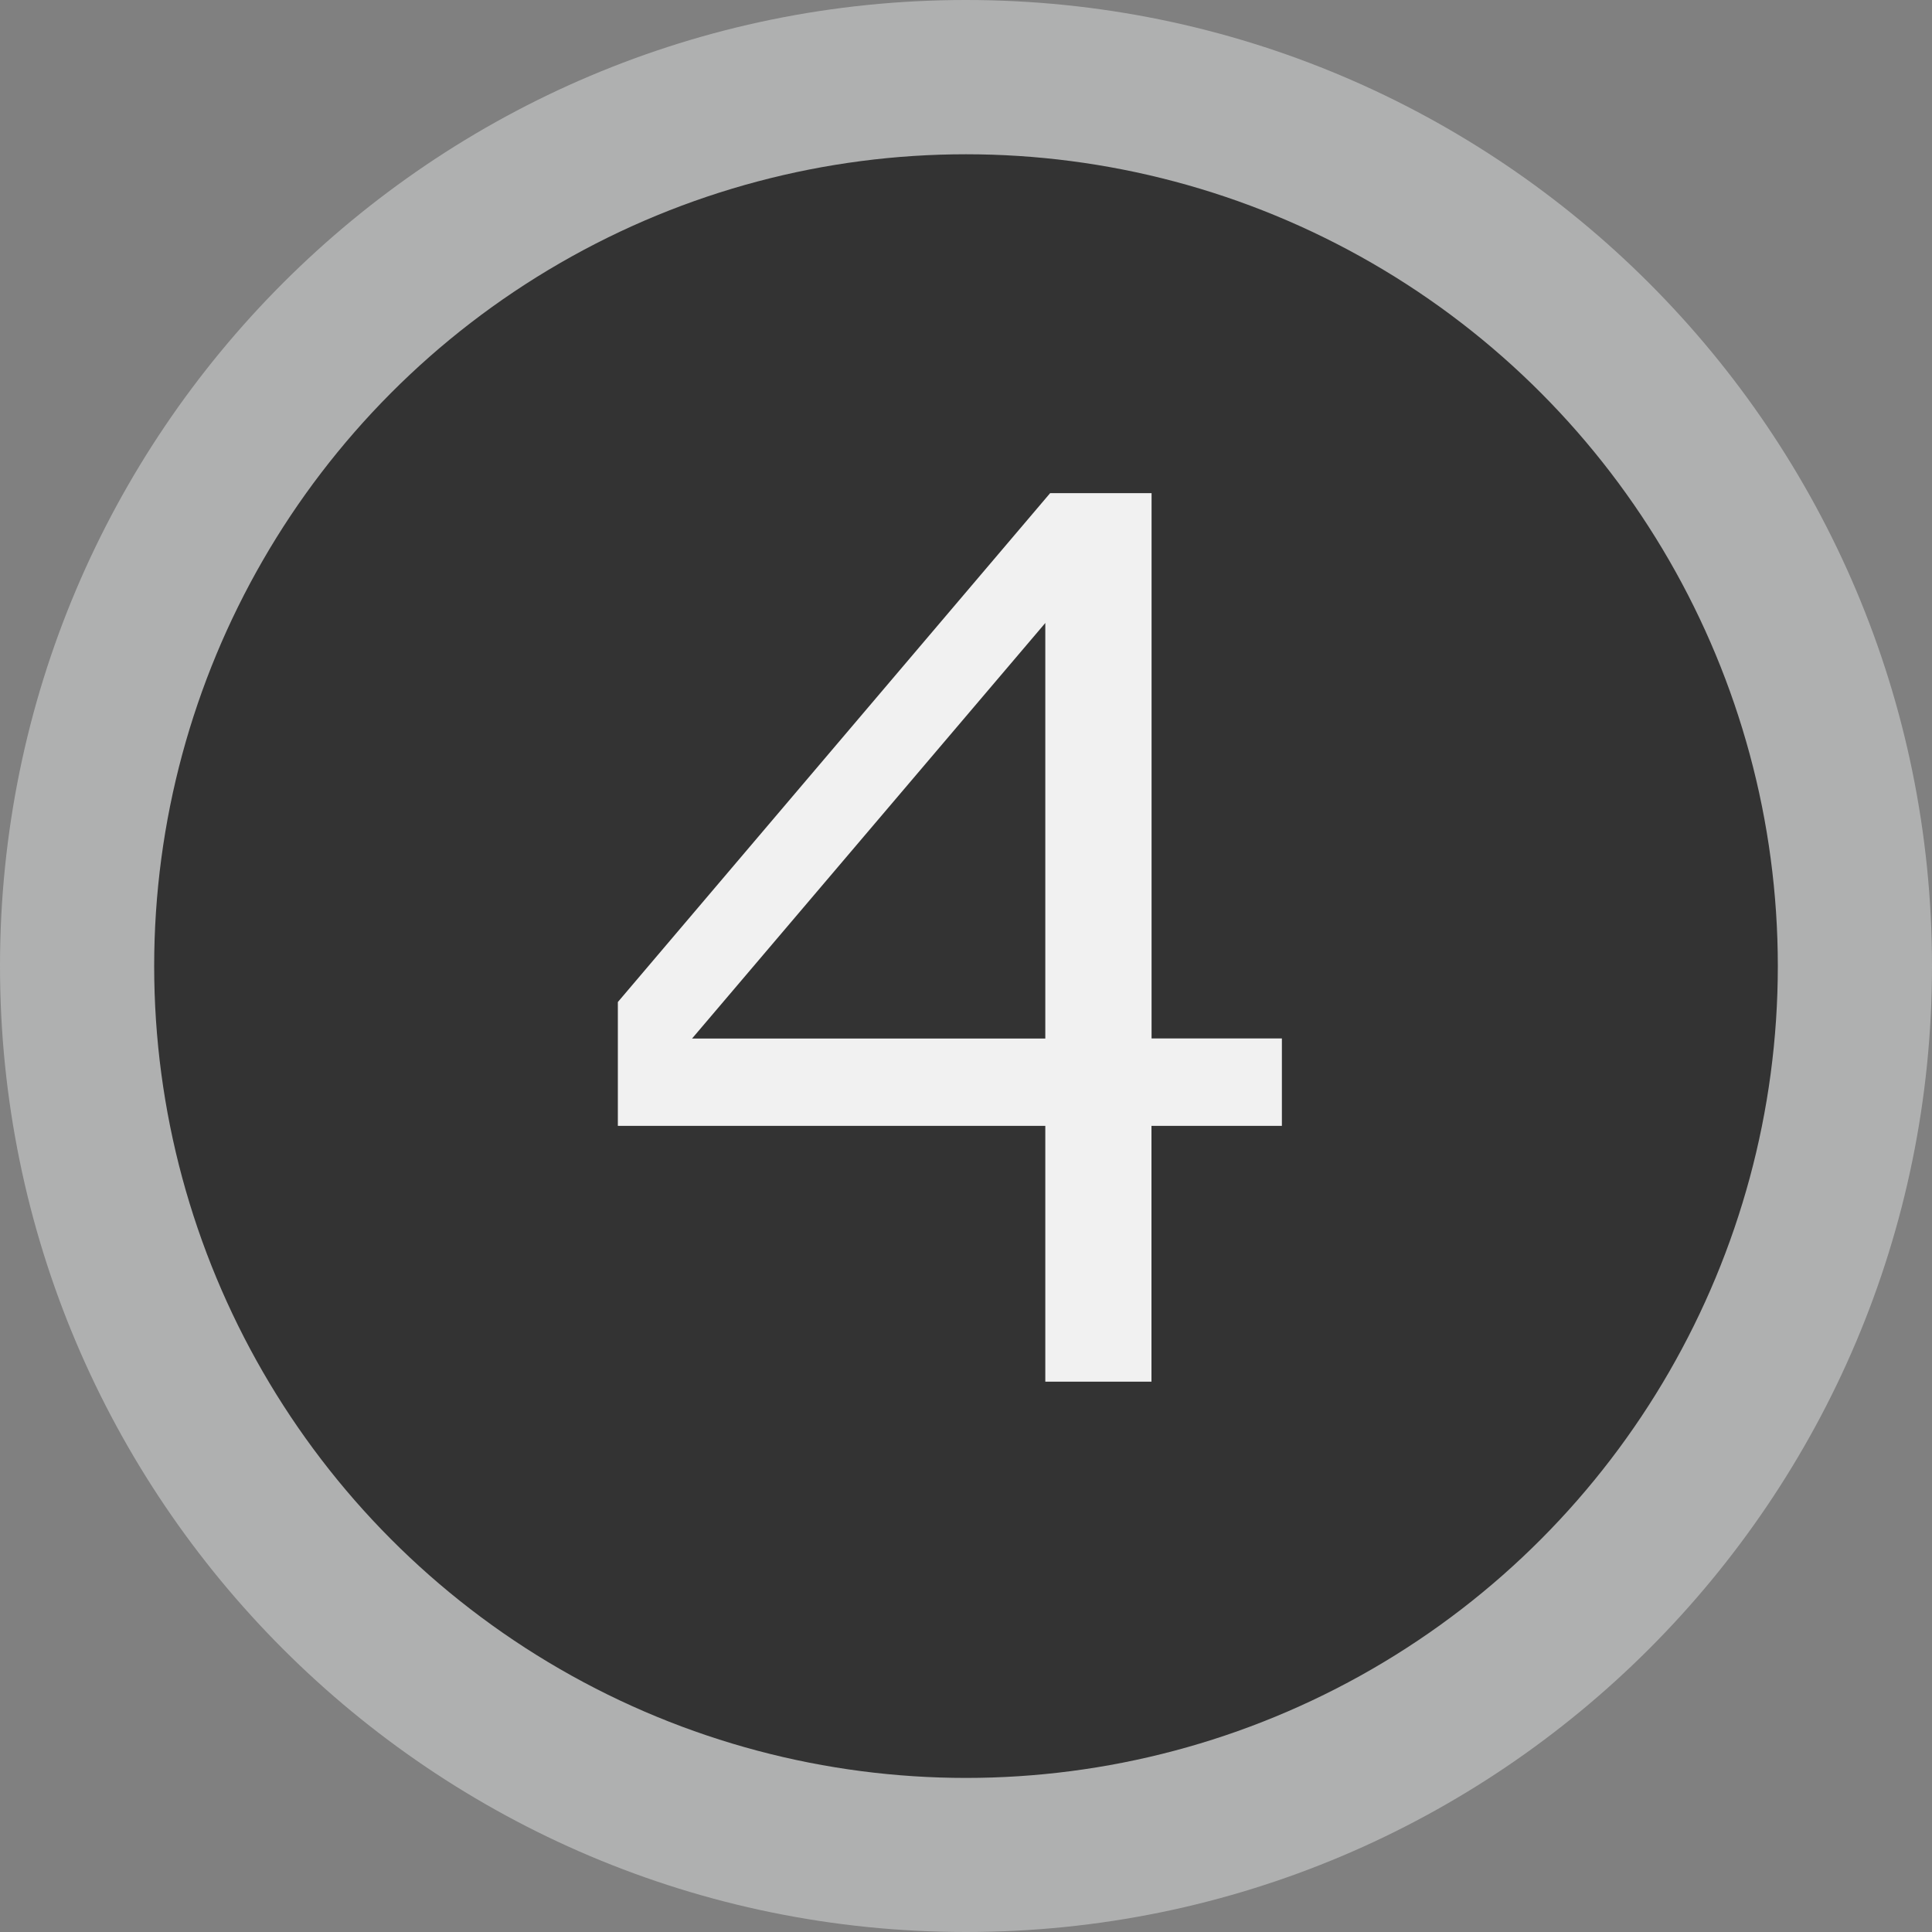 <?xml version="1.0" encoding="utf-8"?>
<!-- Generator: Adobe Illustrator 16.0.3, SVG Export Plug-In . SVG Version: 6.00 Build 0)  -->
<!DOCTYPE svg PUBLIC "-//W3C//DTD SVG 1.1//EN" "http://www.w3.org/Graphics/SVG/1.1/DTD/svg11.dtd">
<svg version="1.1" id="レイヤー_1" xmlns="http://www.w3.org/2000/svg" xmlns:xlink="http://www.w3.org/1999/xlink" x="0px"
	 y="0px" width="20px" height="20px" viewBox="0 0 20 20" enable-background="new 0 0 20 20" xml:space="preserve">
<rect x="0" y="0" width="20" height="20" fill="#808080" stroke="none"/>
<path fill="#AFB0B0" d="M20,10.001C20,15.521,15.521,20,9.999,20C4.479,20,0,15.521,0,10.001C0,4.479,4.479,0,9.999,0
	C15.521,0,20,4.479,20,10.001z"/>
<circle fill="#333333" cx="10" cy="10.001" r="8.404"/>
<g>
	<path fill="#F1F1F1" d="M13.269,11.655H11.92v2.648h-1.099v-2.648H6.396v-1.282l4.475-5.268h1.05v5.645h1.349V11.655z
		 M10.821,10.751V6.449l-3.657,4.302H10.821z"/>
</g>
</svg>
